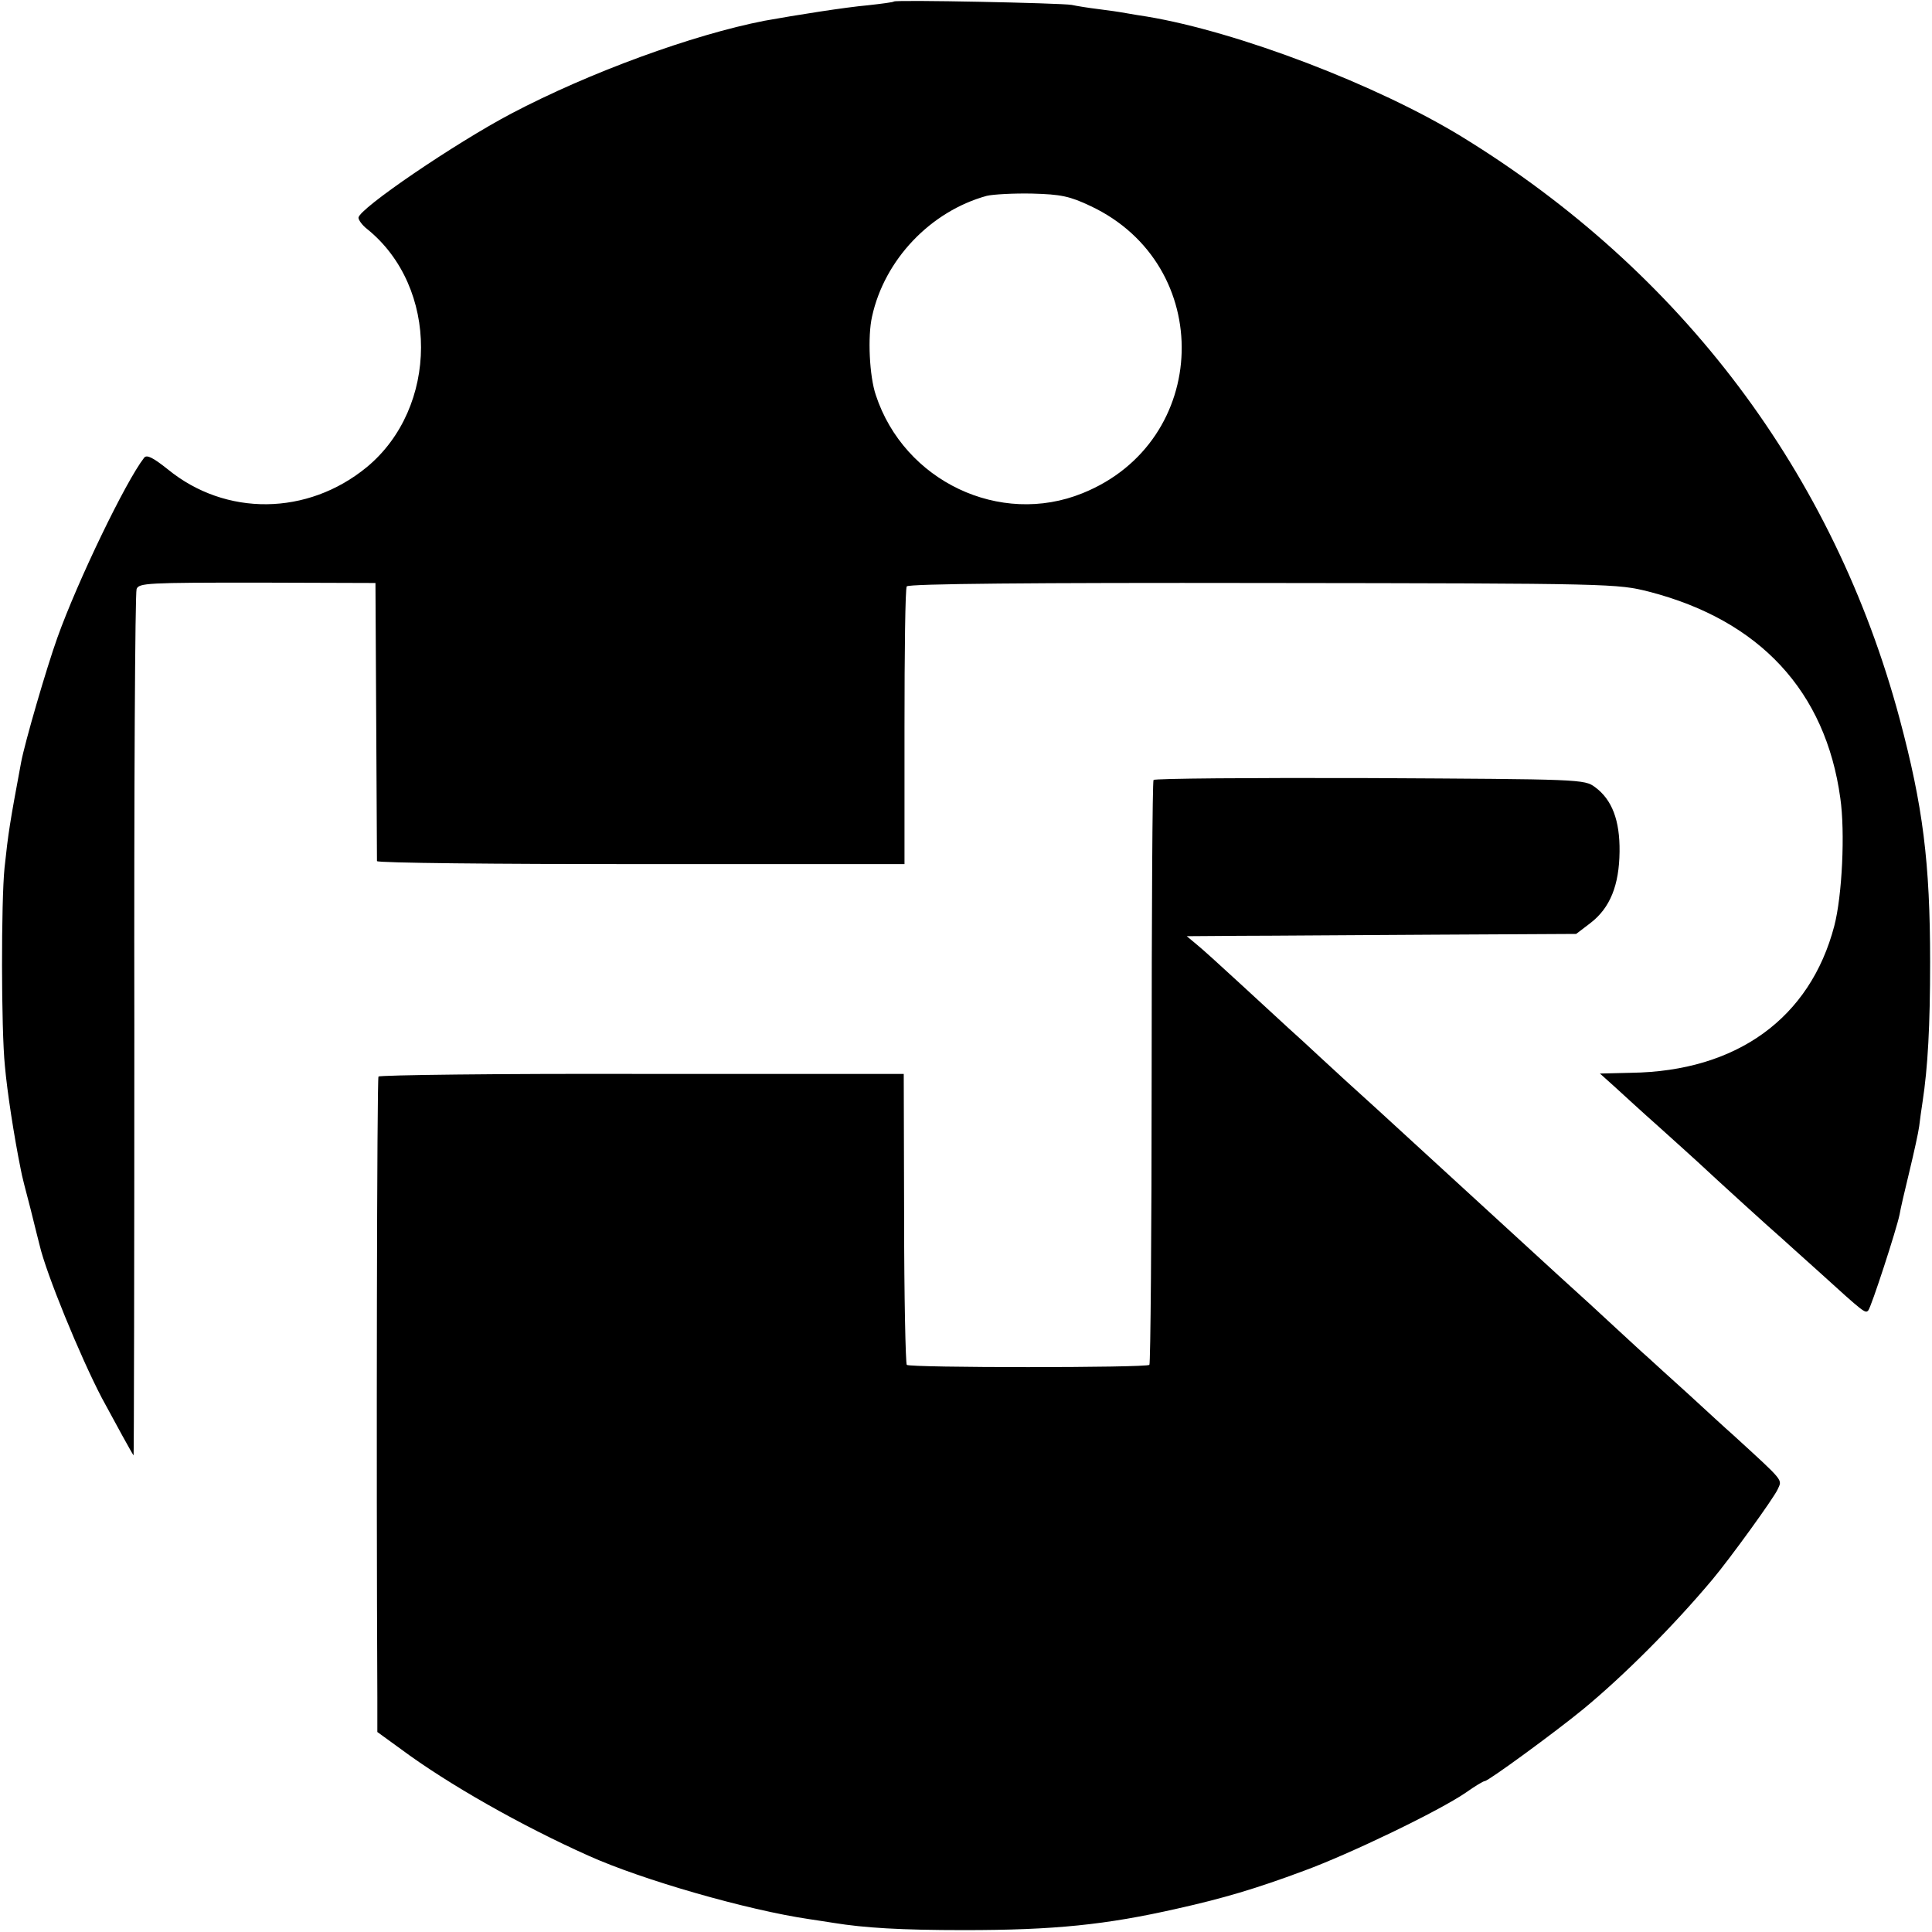 <?xml version="1.0" standalone="no"?>
<!DOCTYPE svg PUBLIC "-//W3C//DTD SVG 20010904//EN"
 "http://www.w3.org/TR/2001/REC-SVG-20010904/DTD/svg10.dtd">
<svg version="1.0" xmlns="http://www.w3.org/2000/svg"
 width="512pt" height="512pt" viewBox="0 0 512 512"
 preserveAspectRatio="xMidYMid meet">
<g transform="translate(0,512) scale(0.1,-0.1)"
fill="#000000" stroke="none">
<path d="M2369 5116 c-2 -2 -33 -6 -69 -10 -58 -5 -191 -26 -274 -41 -190 -37
-464 -137 -671 -246 -148 -78 -404 -252 -405 -276 0 -6 10 -20 23 -30 191
-154 190 -473 -1 -631 -157 -129 -374 -131 -527 -6 -39 31 -56 40 -63 31 -49
-63 -176 -326 -230 -477 -29 -81 -86 -277 -96 -330 -30 -161 -34 -186 -44
-280 -9 -89 -9 -427 1 -525 6 -68 24 -185 42 -274 2 -13 14 -60 26 -105 11
-45 22 -88 24 -96 17 -74 107 -294 165 -405 36 -67 80 -147 84 -152 1 -1 2
511 2 1138 -1 627 2 1148 6 1158 6 16 29 17 320 17 l313 -1 2 -365 c1 -201 2
-368 2 -372 1 -5 315 -8 699 -8 l699 0 0 363 c0 200 2 368 6 373 4 7 337 10
944 9 931 -1 939 -2 1023 -23 294 -76 468 -264 507 -547 13 -90 5 -259 -16
-339 -64 -244 -258 -385 -538 -389 l-83 -2 39 -35 c22 -20 74 -68 117 -106 42
-38 89 -80 104 -94 48 -45 202 -185 220 -200 9 -8 54 -49 100 -90 121 -110
123 -111 131 -103 8 9 75 215 83 254 2 13 14 65 26 114 12 50 24 104 26 120 2
17 6 46 9 65 14 92 20 201 20 370 0 265 -19 414 -81 646 -174 648 -576 1183
-1159 1541 -225 138 -595 279 -835 319 -14 2 -38 6 -55 9 -16 3 -50 8 -75 11
-25 3 -56 8 -70 11 -28 5 -466 14 -471 9z m521 -542 c332 -156 319 -624 -21
-761 -219 -89 -473 32 -548 260 -17 50 -22 155 -10 208 33 151 155 279 304
320 17 4 71 7 120 6 77 -2 100 -7 155 -33z"/>
<path d="M3057 3053 c-3 -5 -5 -354 -5 -776 0 -423 -3 -771 -6 -774 -8 -8
-635 -8 -643 0 -3 4 -7 179 -7 389 l-1 382 -693 0 c-382 1 -696 -3 -699 -7 -4
-6 -6 -1033 -3 -1645 l0 -92 62 -45 c125 -93 321 -204 498 -283 142 -64 421
-144 585 -168 22 -3 51 -8 65 -10 81 -13 176 -19 345 -19 239 0 376 14 565 57
121 27 209 53 335 100 123 45 359 159 429 207 24 17 47 31 51 31 9 0 183 127
260 190 108 89 239 220 343 344 47 56 162 215 173 239 12 27 20 18 -120 146
-14 12 -66 60 -115 105 -49 44 -98 89 -109 99 -12 10 -48 44 -82 75 -33 31
-103 95 -155 142 -51 47 -105 96 -120 110 -15 14 -69 63 -120 110 -51 47 -105
96 -120 110 -15 14 -69 63 -120 110 -52 47 -119 108 -150 137 -30 28 -68 63
-85 78 -16 15 -73 67 -126 116 -52 48 -106 97 -120 108 l-24 20 140 1 c77 0
309 2 516 3 l376 2 38 29 c52 40 76 100 77 189 1 83 -20 138 -65 171 -28 21
-38 21 -597 24 -313 1 -571 -1 -573 -5z"/>
</g>
</svg>
